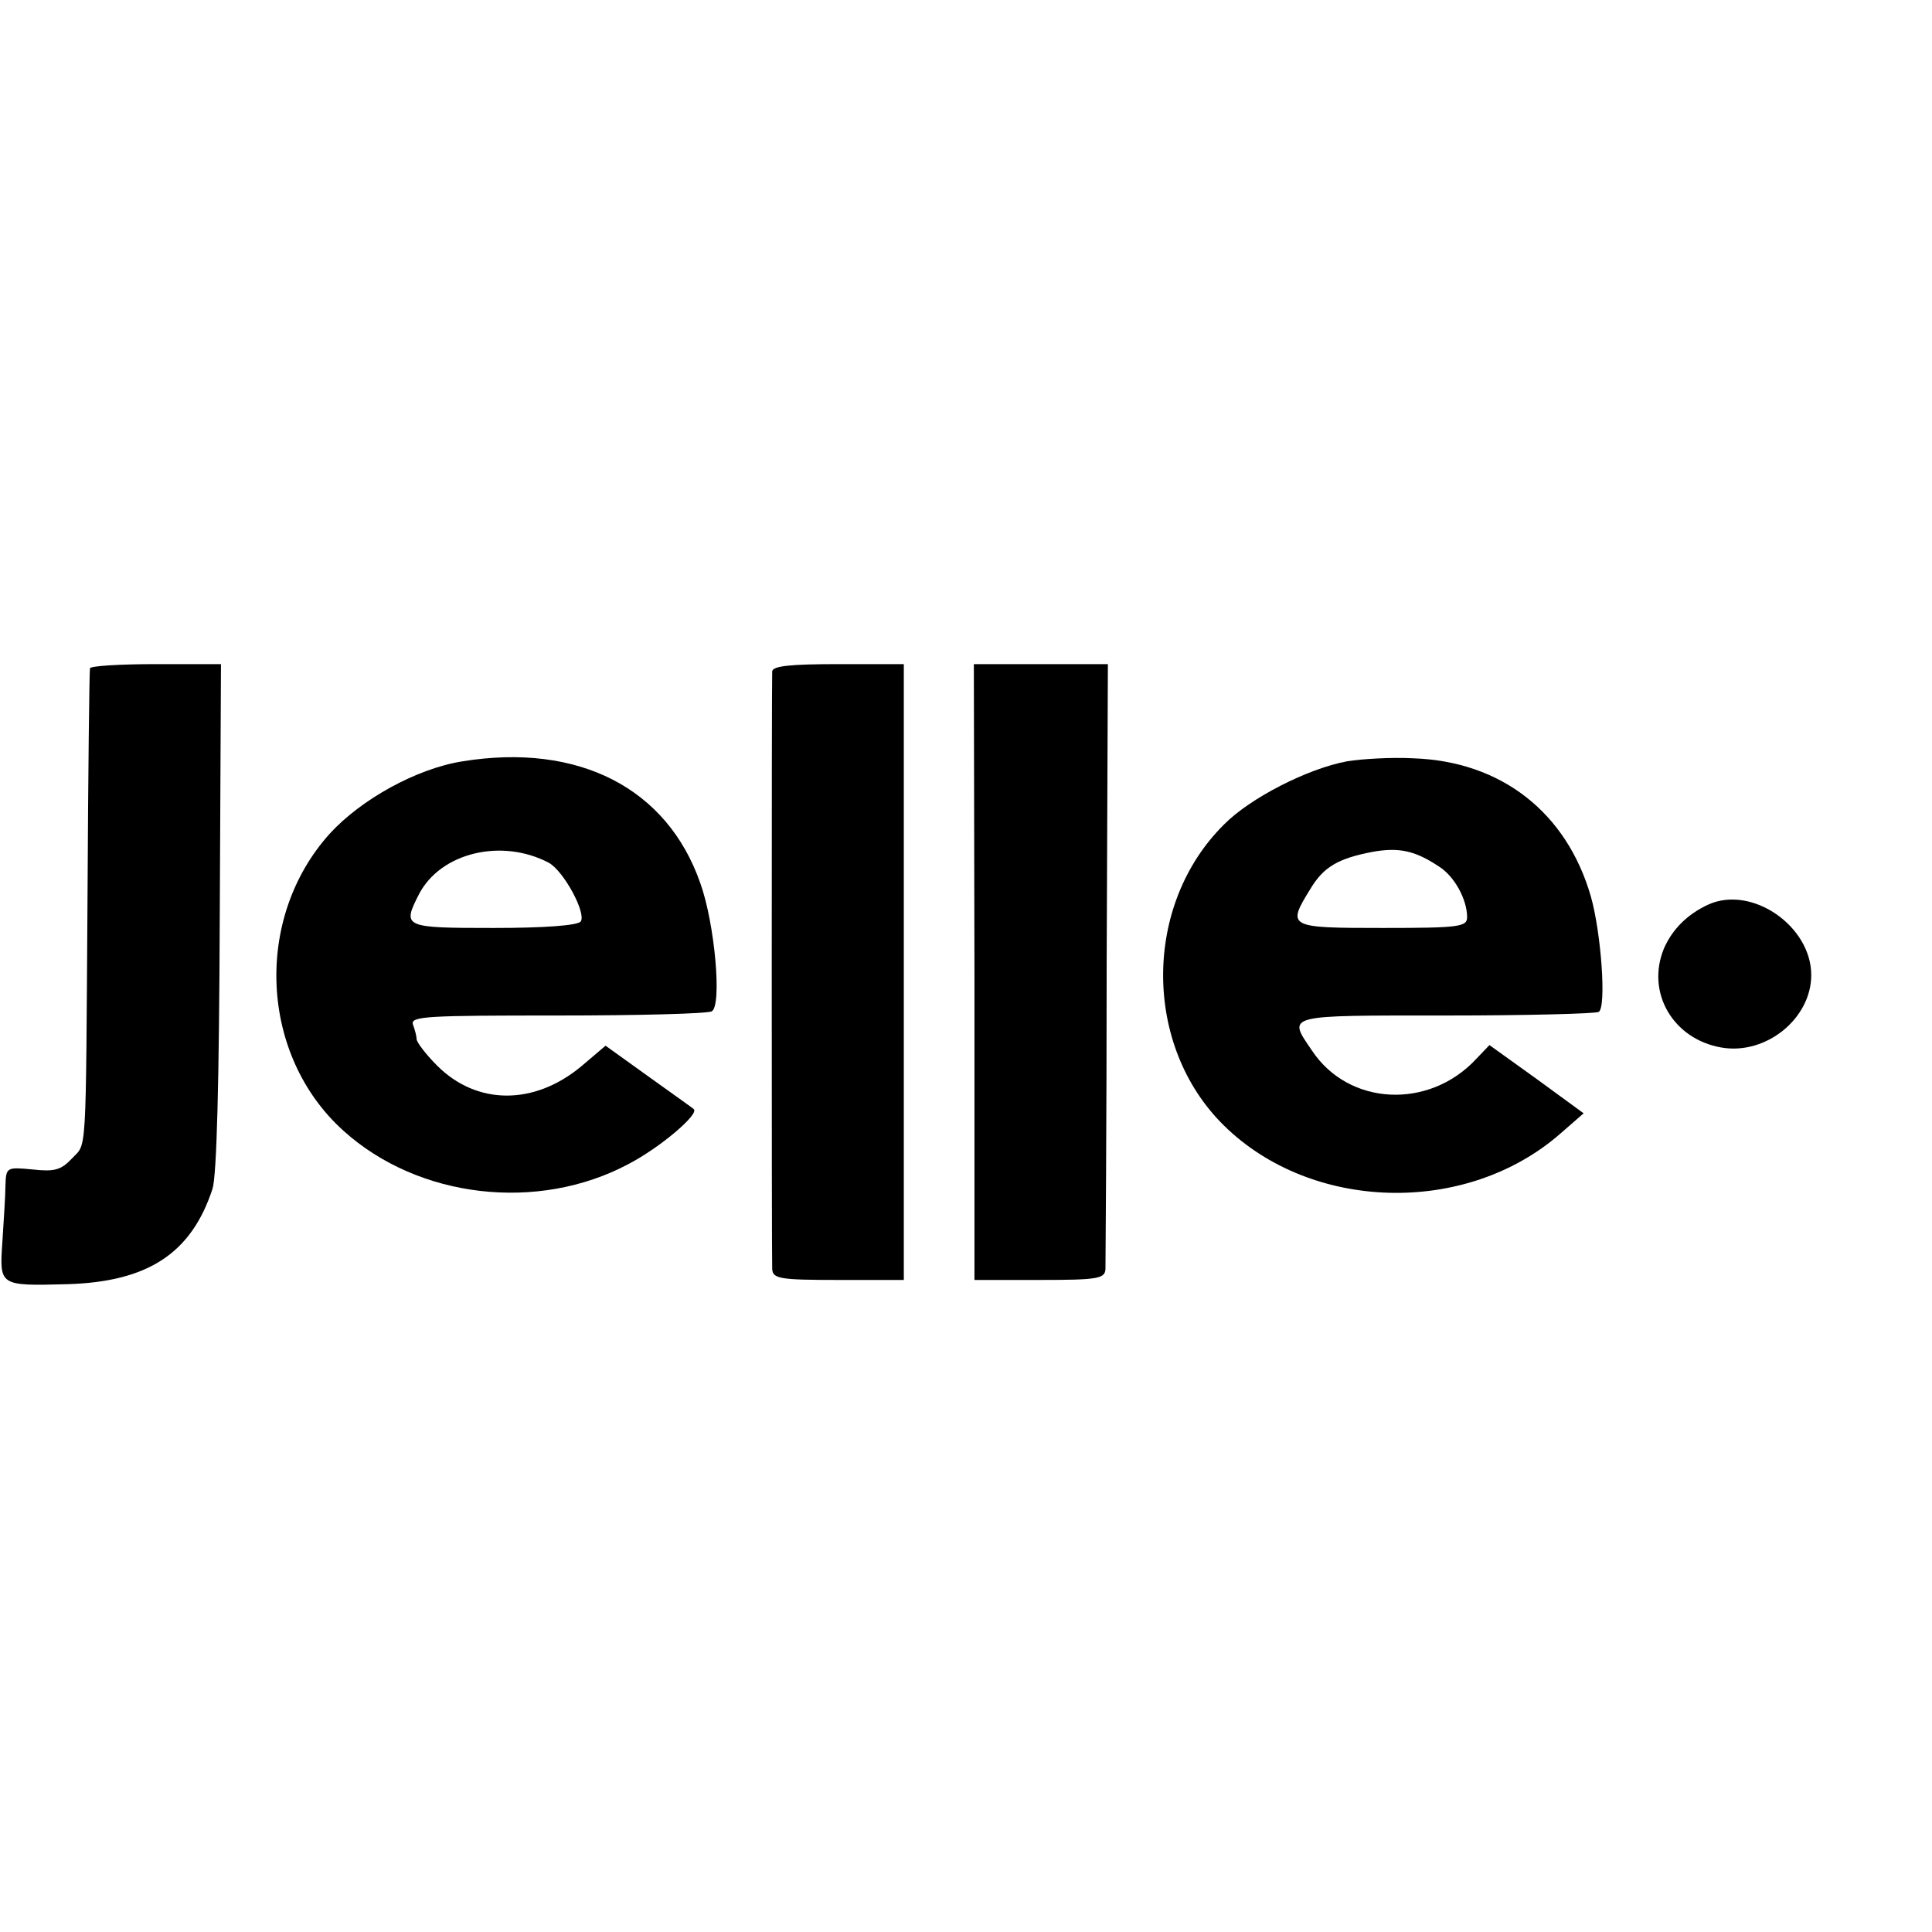 <?xml version="1.0" standalone="no"?>
<!DOCTYPE svg PUBLIC "-//W3C//DTD SVG 20010904//EN"
 "http://www.w3.org/TR/2001/REC-SVG-20010904/DTD/svg10.dtd">
<svg version="1.0" xmlns="http://www.w3.org/2000/svg"
 width="16pt" height="16pt" viewBox="0 0 16 16"
 preserveAspectRatio="xMidYMid meet">
<g transform="translate(0,16) scale(0.005,-0.005)"
fill="#000000" stroke="none">
<path d="M149 2093 c-1 -5 -3 -172 -4 -373 -3 -447 -1 -412 -26 -439 -18 -19
-29 -22 -65 -18 -43 4 -44 4 -45 -27 0 -17 -3 -59 -5 -92 -5 -74 -6 -74 108
-71 133 4 205 51 240 158 7 22 11 178 12 452 l2 417 -108 0 c-59 0 -109 -3
-109 -7z"/>
<path d="M1279 2088 c-1 -17 -1 -968 0 -990 1 -16 13 -18 109 -18 l109 0 0
510 0 510 -108 0 c-80 0 -109 -3 -110 -12z"/>
<path d="M1614 1590 l0 -510 108 0 c96 0 108 2 109 18 0 9 2 239 2 510 l2 492
-111 0 -111 0 1 -510z"/>
<path d="M766 1939 c-76 -12 -168 -63 -220 -120 -126 -140 -116 -367 23 -492
124 -112 322 -135 472 -55 52 27 118 83 108 91 -2 2 -36 26 -75 54 l-71 51
-40 -34 c-78 -65 -173 -65 -239 1 -19 19 -34 39 -34 44 0 5 -3 16 -6 24 -5 14
25 15 239 15 135 0 250 3 256 7 17 10 5 145 -19 212 -55 158 -202 233 -394
202z m143 -168 c25 -14 62 -83 53 -97 -4 -7 -62 -11 -144 -11 -150 0 -152 1
-124 56 36 69 137 93 215 52z"/>
<path d="M2231 1939 c-65 -12 -161 -61 -204 -105 -134 -133 -134 -366 0 -498
145 -143 401 -150 557 -14 l39 34 -78 57 -78 56 -22 -23 c-78 -84 -211 -78
-272 14 -41 60 -46 58 222 58 134 0 248 3 253 6 13 8 4 131 -13 191 -40 139
-148 224 -294 229 -36 2 -86 -1 -110 -5z m152 -174 c26 -16 47 -55 47 -84 0
-16 -12 -18 -140 -18 -156 0 -159 1 -120 64 22 37 46 51 103 62 44 8 71 2 110
-24z"/>
<path d="M2830 1702 c-35 -16 -60 -41 -74 -73 -30 -73 15 -150 95 -164 74 -13
149 48 149 120 0 81 -98 149 -170 117z"/>
</g>
</svg>
